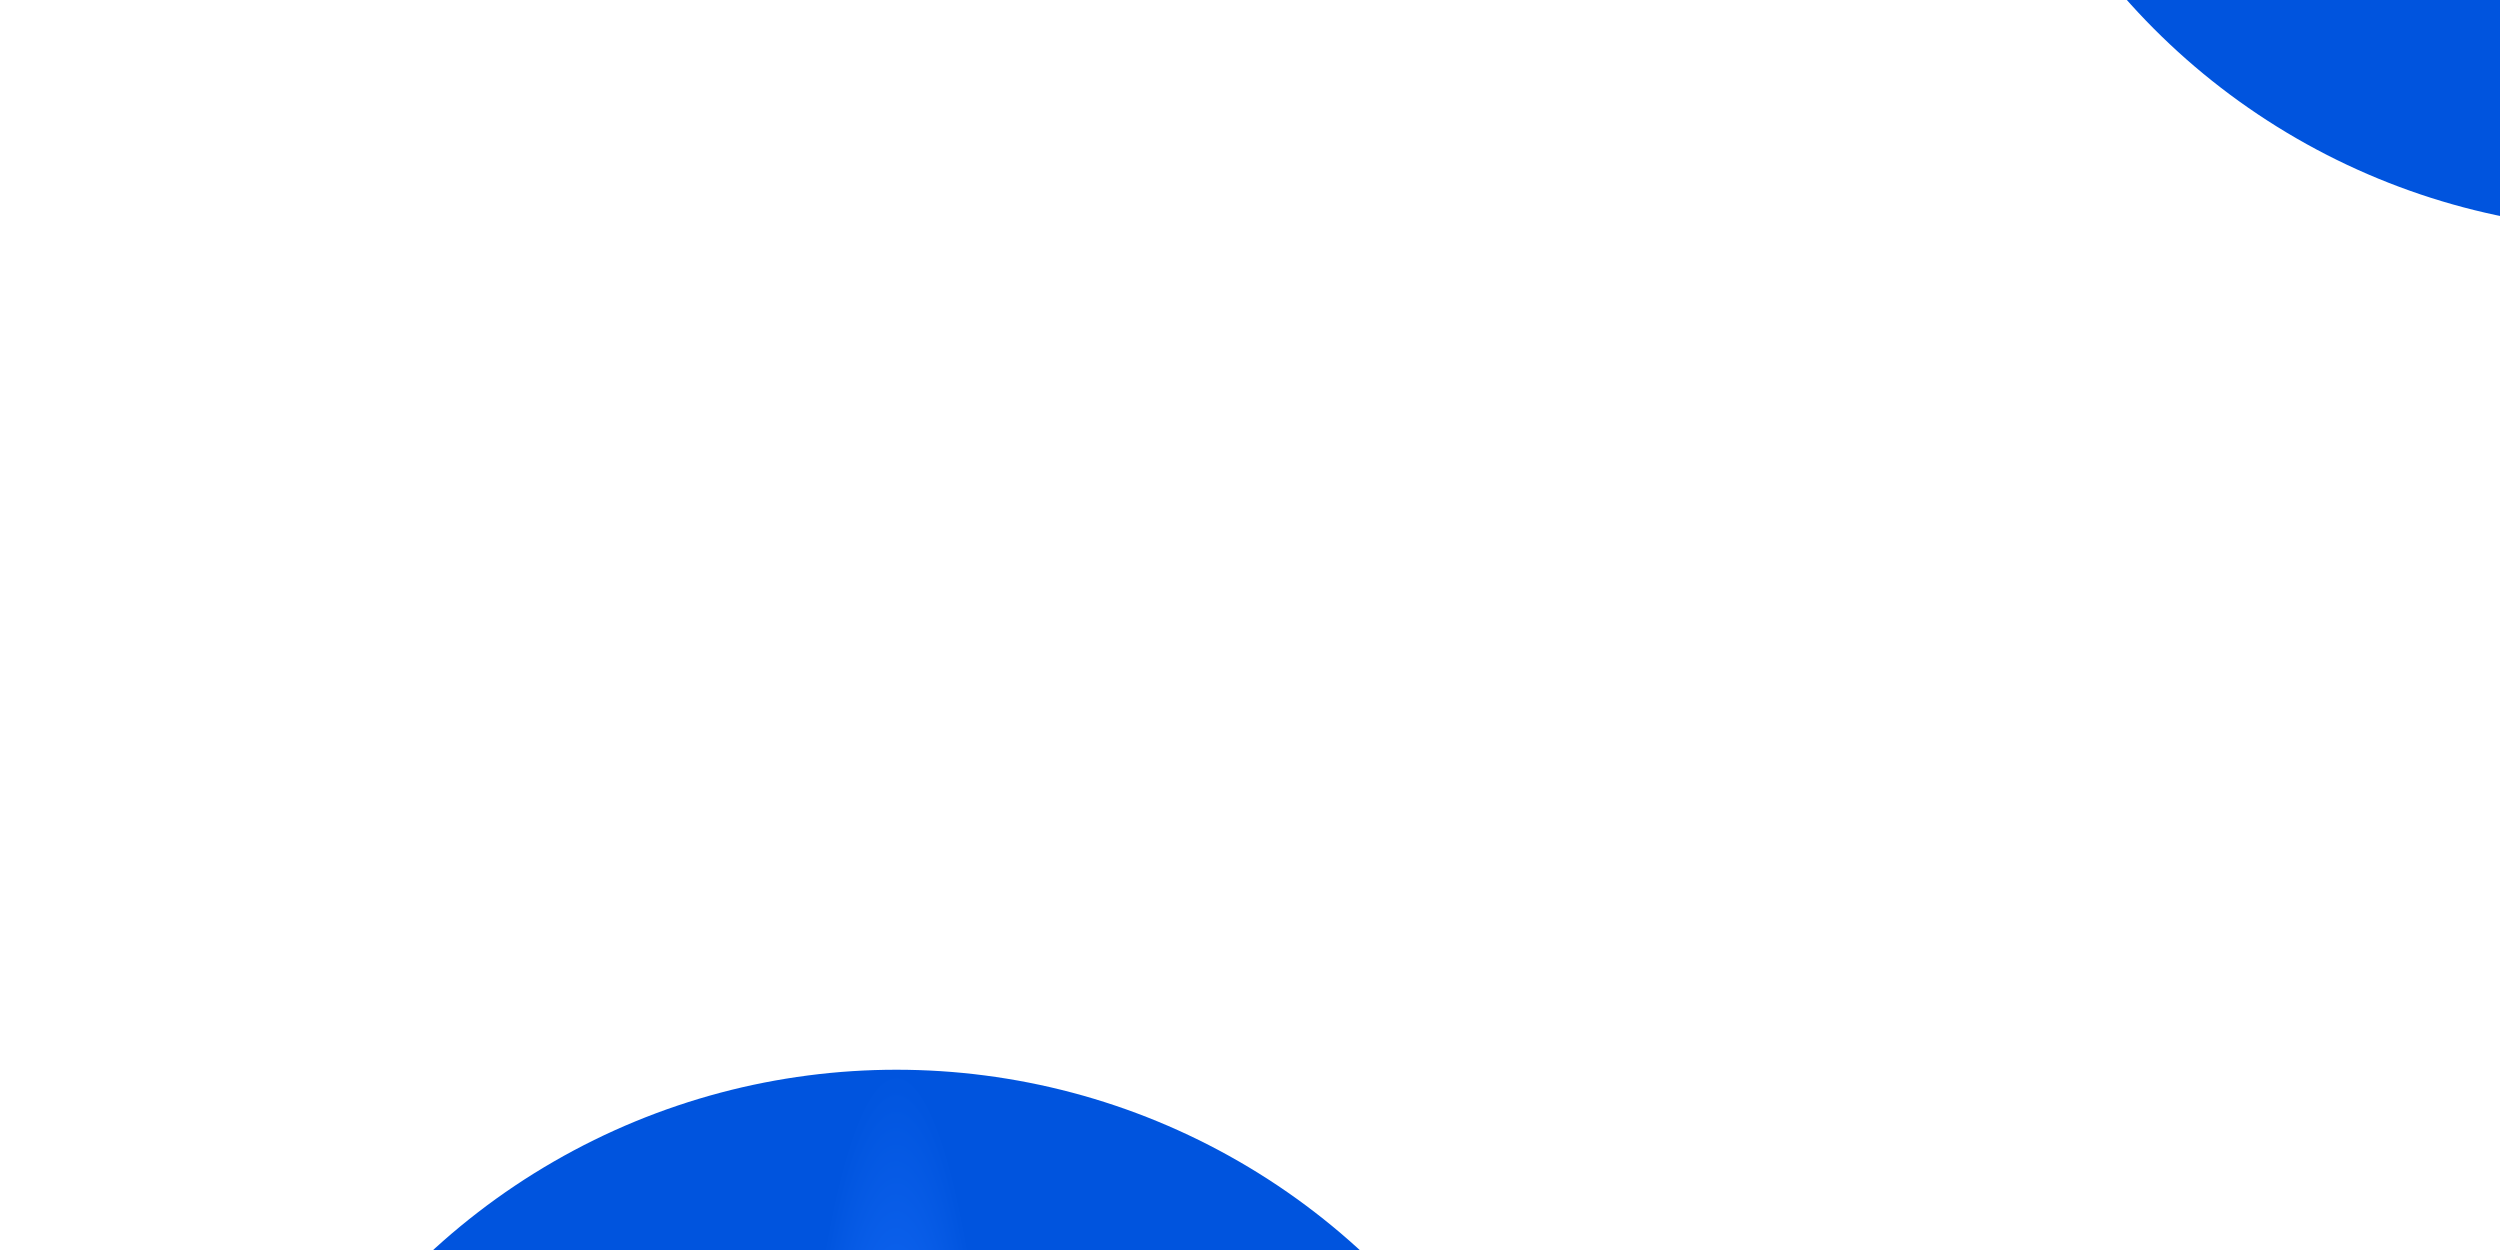<?xml version="1.0" encoding="UTF-8"?> <svg xmlns="http://www.w3.org/2000/svg" width="380" height="190" viewBox="0 0 380 190" fill="none"> <g filter="url(#filter0_f_163_1227)"> <circle cx="136.256" cy="266.774" r="104.174" fill="url(#paint0_radial_163_1227)"></circle> </g> <g filter="url(#filter1_f_163_1227)"> <circle cx="401.174" cy="-69.174" r="104.174" fill="url(#paint1_radial_163_1227)"></circle> </g> <defs> <filter id="filter0_f_163_1227" x="-96.259" y="34.259" width="465.03" height="465.03" filterUnits="userSpaceOnUse" color-interpolation-filters="sRGB"> <feFlood flood-opacity="0" result="BackgroundImageFix"></feFlood> <feBlend mode="normal" in="SourceGraphic" in2="BackgroundImageFix" result="shape"></feBlend> <feGaussianBlur stdDeviation="64.171" result="effect1_foregroundBlur_163_1227"></feGaussianBlur> </filter> <filter id="filter1_f_163_1227" x="168.659" y="-301.689" width="465.03" height="465.03" filterUnits="userSpaceOnUse" color-interpolation-filters="sRGB"> <feFlood flood-opacity="0" result="BackgroundImageFix"></feFlood> <feBlend mode="normal" in="SourceGraphic" in2="BackgroundImageFix" result="shape"></feBlend> <feGaussianBlur stdDeviation="64.171" result="effect1_foregroundBlur_163_1227"></feGaussianBlur> </filter> <radialGradient id="paint0_radial_163_1227" cx="0" cy="0" r="1" gradientUnits="userSpaceOnUse" gradientTransform="translate(136.256 266.774) rotate(90) scale(104.174 16.262)"> <stop stop-color="white"></stop> <stop offset="0.514" stop-color="#1368F4"></stop> <stop offset="1" stop-color="#0054DE"></stop> </radialGradient> <radialGradient id="paint1_radial_163_1227" cx="0" cy="0" r="1" gradientUnits="userSpaceOnUse" gradientTransform="translate(401.174 -69.174) rotate(90) scale(104.174 16.262)"> <stop stop-color="white"></stop> <stop offset="0.514" stop-color="#1368F4"></stop> <stop offset="1" stop-color="#0054DE"></stop> </radialGradient> </defs> </svg> 